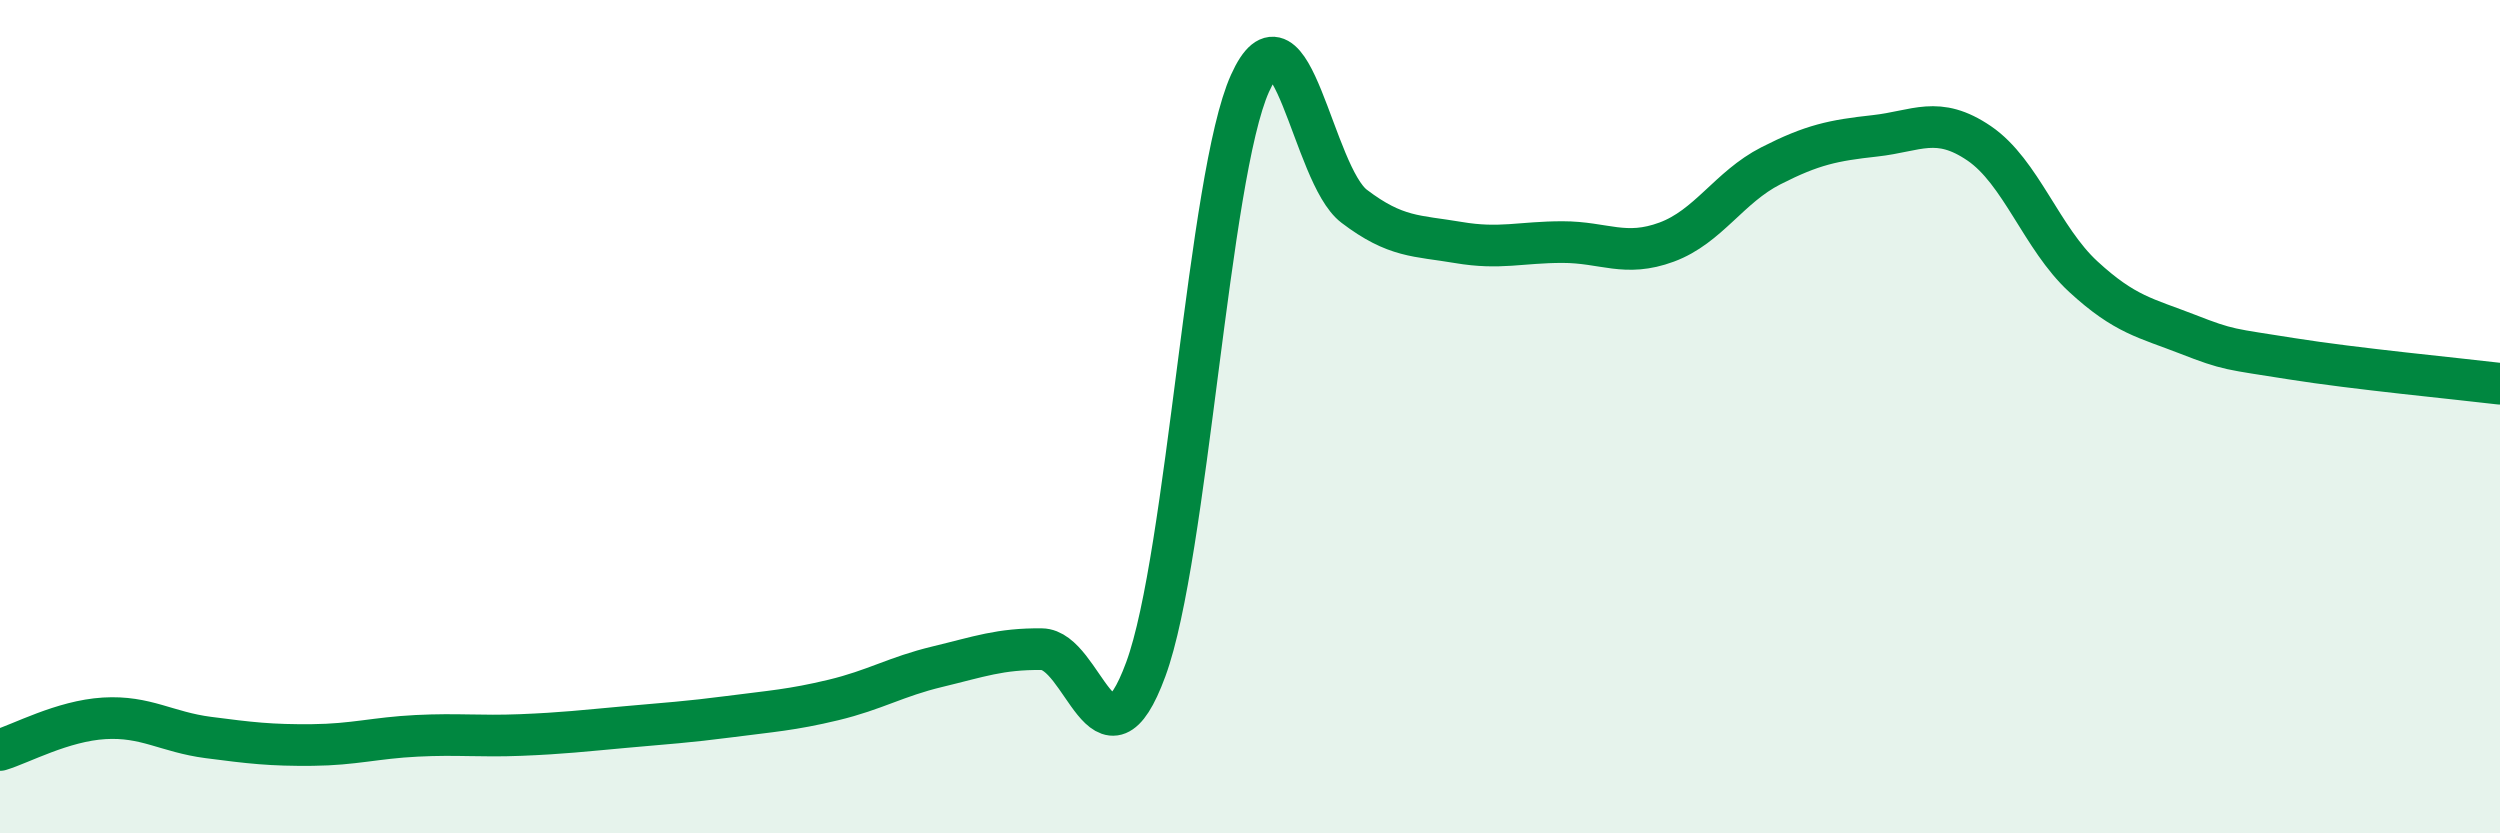 
    <svg width="60" height="20" viewBox="0 0 60 20" xmlns="http://www.w3.org/2000/svg">
      <path
        d="M 0,18 C 0.5,17.85 1.5,17.3 2.5,17.24 C 3.5,17.18 4,17.57 5,17.7 C 6,17.83 6.5,17.89 7.5,17.88 C 8.5,17.87 9,17.71 10,17.66 C 11,17.61 11.5,17.68 12.5,17.64 C 13.5,17.6 14,17.54 15,17.45 C 16,17.36 16.5,17.33 17.5,17.2 C 18.5,17.07 19,17.04 20,16.8 C 21,16.56 21.5,16.24 22.5,16 C 23.5,15.76 24,15.57 25,15.58 C 26,15.59 26.5,18.78 27.5,16.06 C 28.5,13.34 29,4.22 30,2 C 31,-0.22 31.5,4.19 32.5,4.95 C 33.5,5.71 34,5.65 35,5.82 C 36,5.99 36.5,5.81 37.5,5.81 C 38.5,5.81 39,6.18 40,5.81 C 41,5.44 41.5,4.49 42.5,3.98 C 43.5,3.47 44,3.37 45,3.26 C 46,3.15 46.5,2.76 47.5,3.44 C 48.5,4.12 49,5.72 50,6.64 C 51,7.56 51.5,7.63 52.5,8.02 C 53.5,8.41 53.5,8.37 55,8.61 C 56.5,8.85 59,9.09 60,9.21L60 20L0 20Z"
        fill="#008740"
        opacity="0.1"
        stroke-linecap="round"
        stroke-linejoin="round"
      />
      <path
        d="M 0,18 C 0.5,17.85 1.5,17.3 2.5,17.24 C 3.5,17.18 4,17.57 5,17.7 C 6,17.83 6.5,17.89 7.5,17.88 C 8.5,17.87 9,17.71 10,17.66 C 11,17.61 11.5,17.68 12.5,17.64 C 13.5,17.6 14,17.54 15,17.45 C 16,17.36 16.5,17.33 17.5,17.2 C 18.5,17.07 19,17.04 20,16.8 C 21,16.56 21.5,16.24 22.5,16 C 23.5,15.76 24,15.57 25,15.58 C 26,15.59 26.5,18.78 27.5,16.06 C 28.5,13.34 29,4.22 30,2 C 31,-0.22 31.5,4.19 32.5,4.95 C 33.5,5.71 34,5.65 35,5.82 C 36,5.99 36.5,5.81 37.5,5.81 C 38.5,5.81 39,6.18 40,5.81 C 41,5.44 41.5,4.49 42.5,3.98 C 43.5,3.47 44,3.37 45,3.26 C 46,3.15 46.5,2.76 47.5,3.44 C 48.5,4.12 49,5.72 50,6.64 C 51,7.56 51.5,7.63 52.5,8.02 C 53.5,8.41 53.5,8.37 55,8.61 C 56.5,8.85 59,9.09 60,9.21"
        stroke="#008740"
        stroke-width="1"
        fill="none"
        stroke-linecap="round"
        stroke-linejoin="round"
      />
    </svg>
  